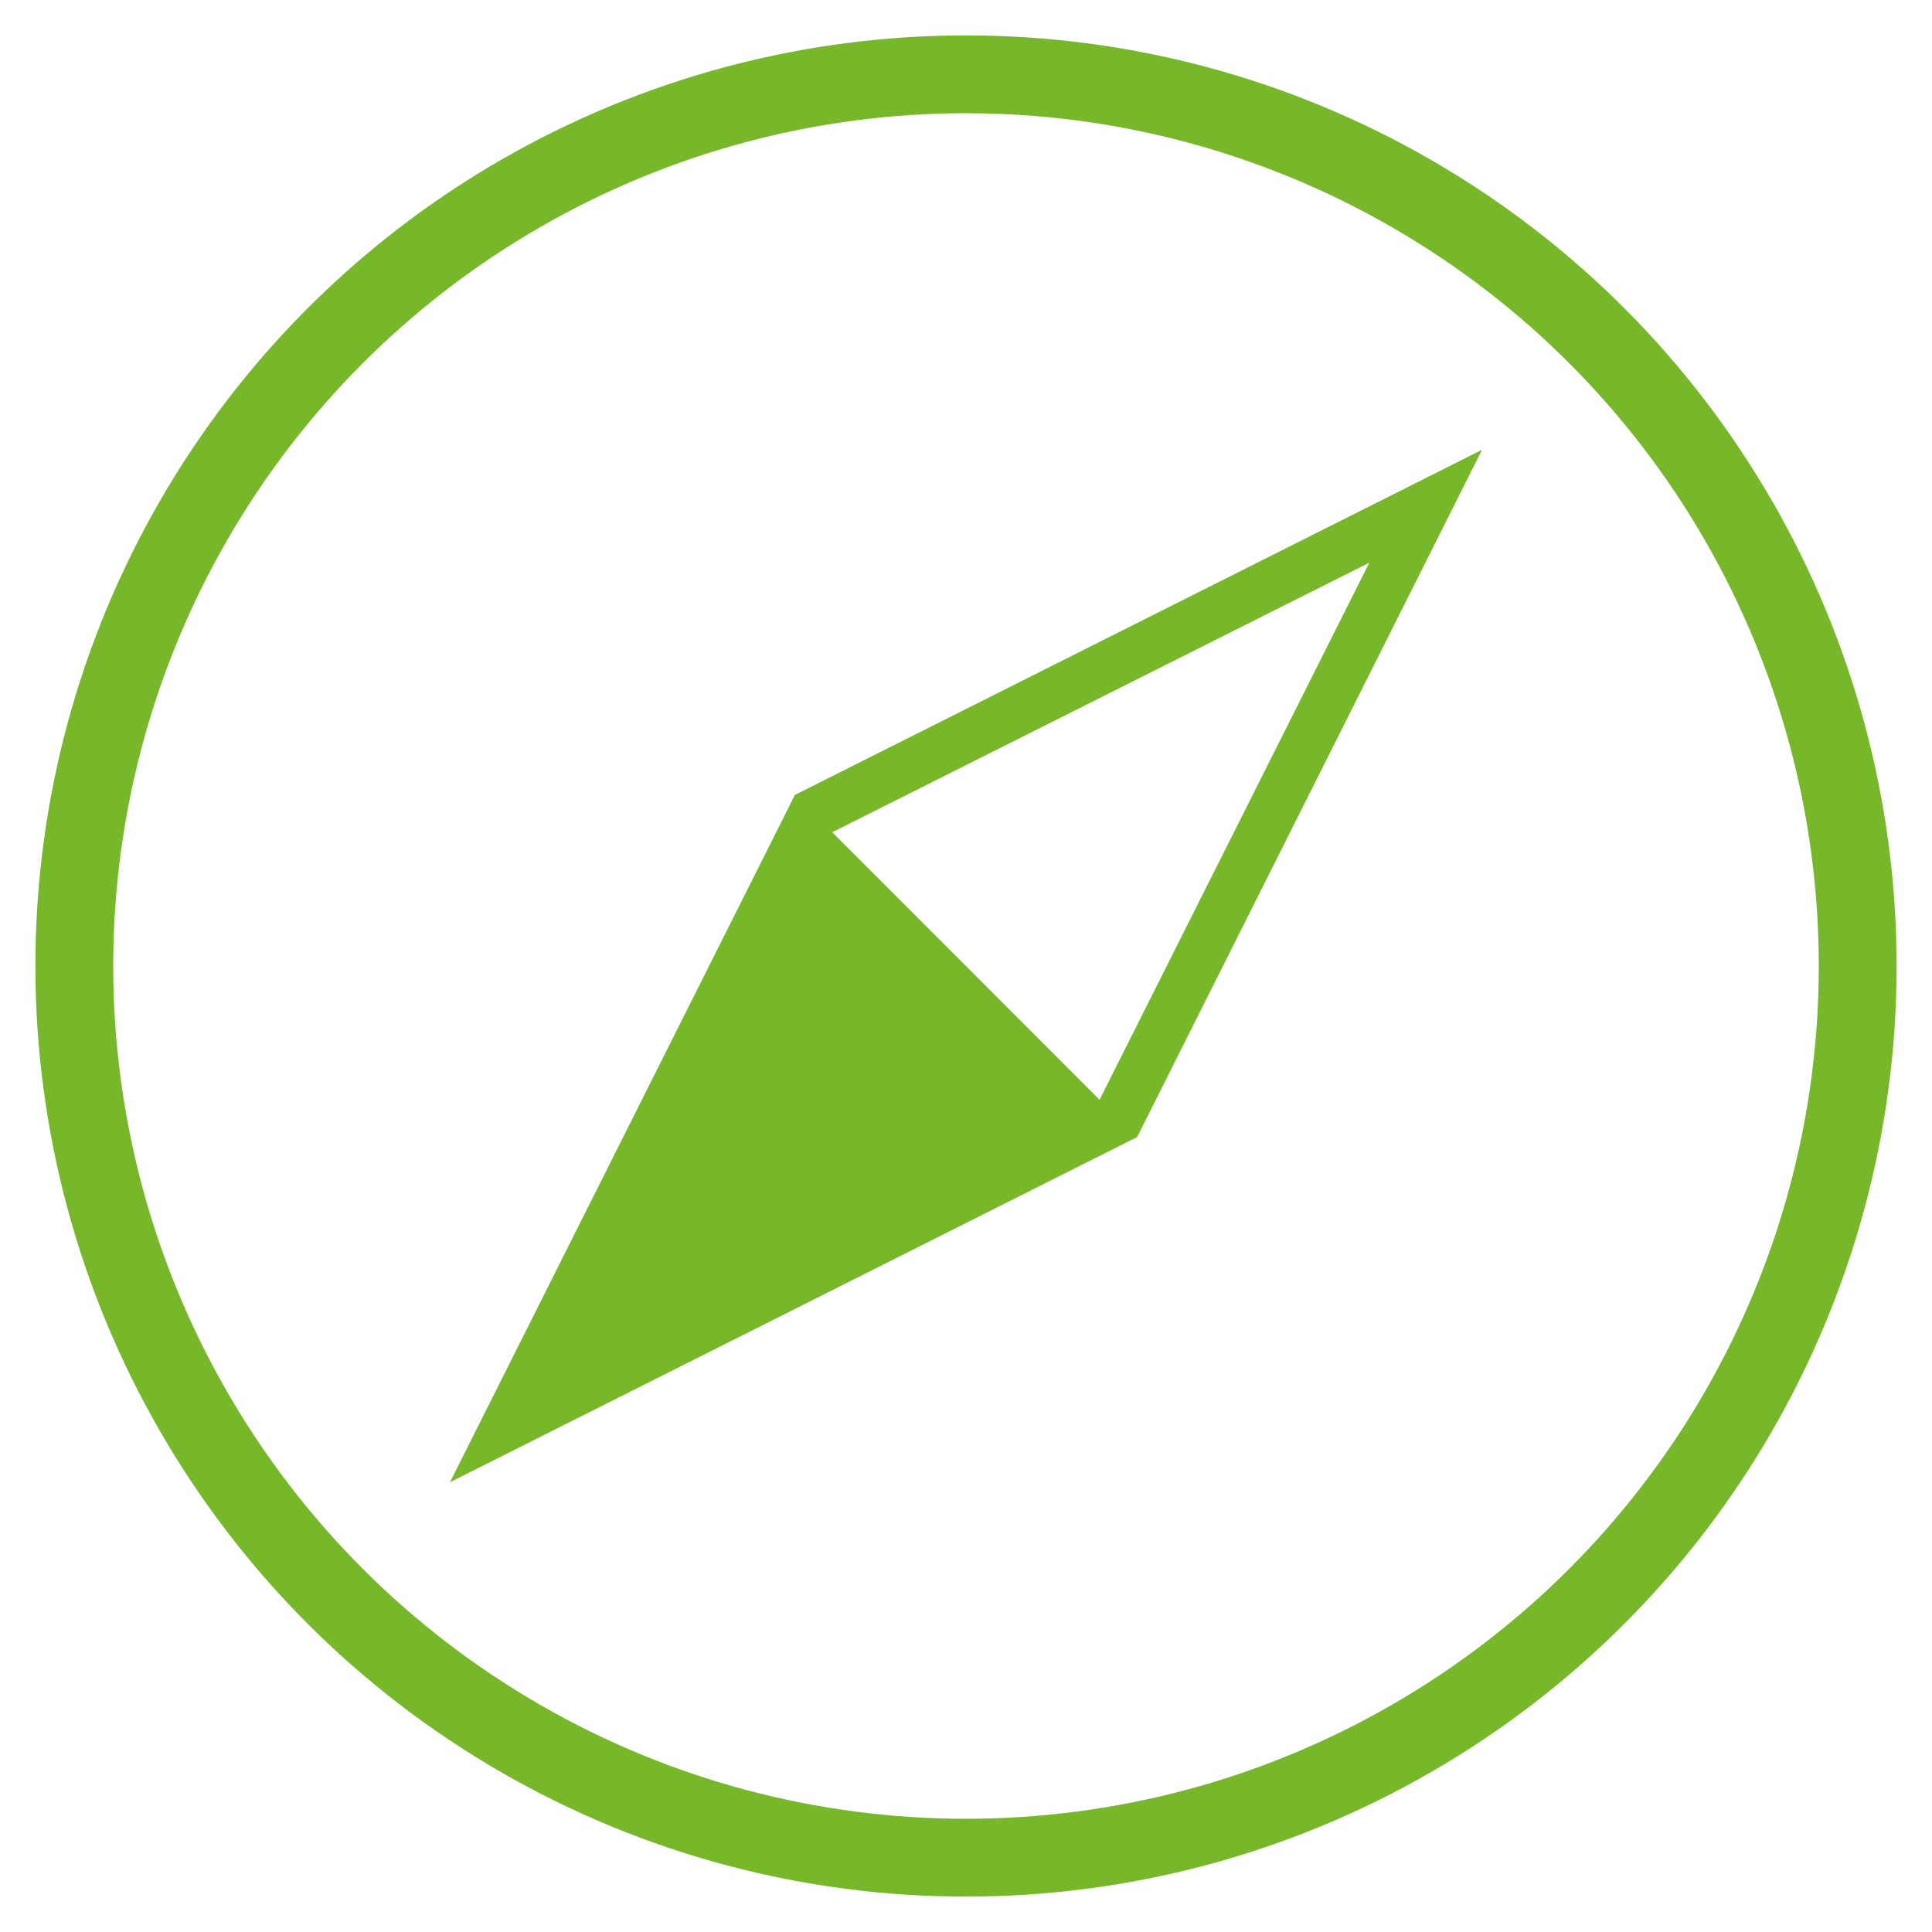 <svg xmlns="http://www.w3.org/2000/svg" viewBox="0 0 104 104"><defs><style>.cls-1,.cls-2{fill:none;}.cls-2{stroke:#76b82a;stroke-width:4.19px;}.cls-3{fill:#76b82a;}</style></defs><title>icon-view-green</title><g id="Layer_2" data-name="Layer 2"><g id="Layer_1-2" data-name="Layer 1"><rect class="cls-1" width="104" height="104"/><circle class="cls-2" cx="52" cy="52" r="48"/><path class="cls-3" d="M43.19,42.59l-.4.2-18.57,37L60.81,61.41l.4-.2,18.57-37Zm16,16.61L44.8,44.8,73.71,30.29Z"/></g></g></svg>